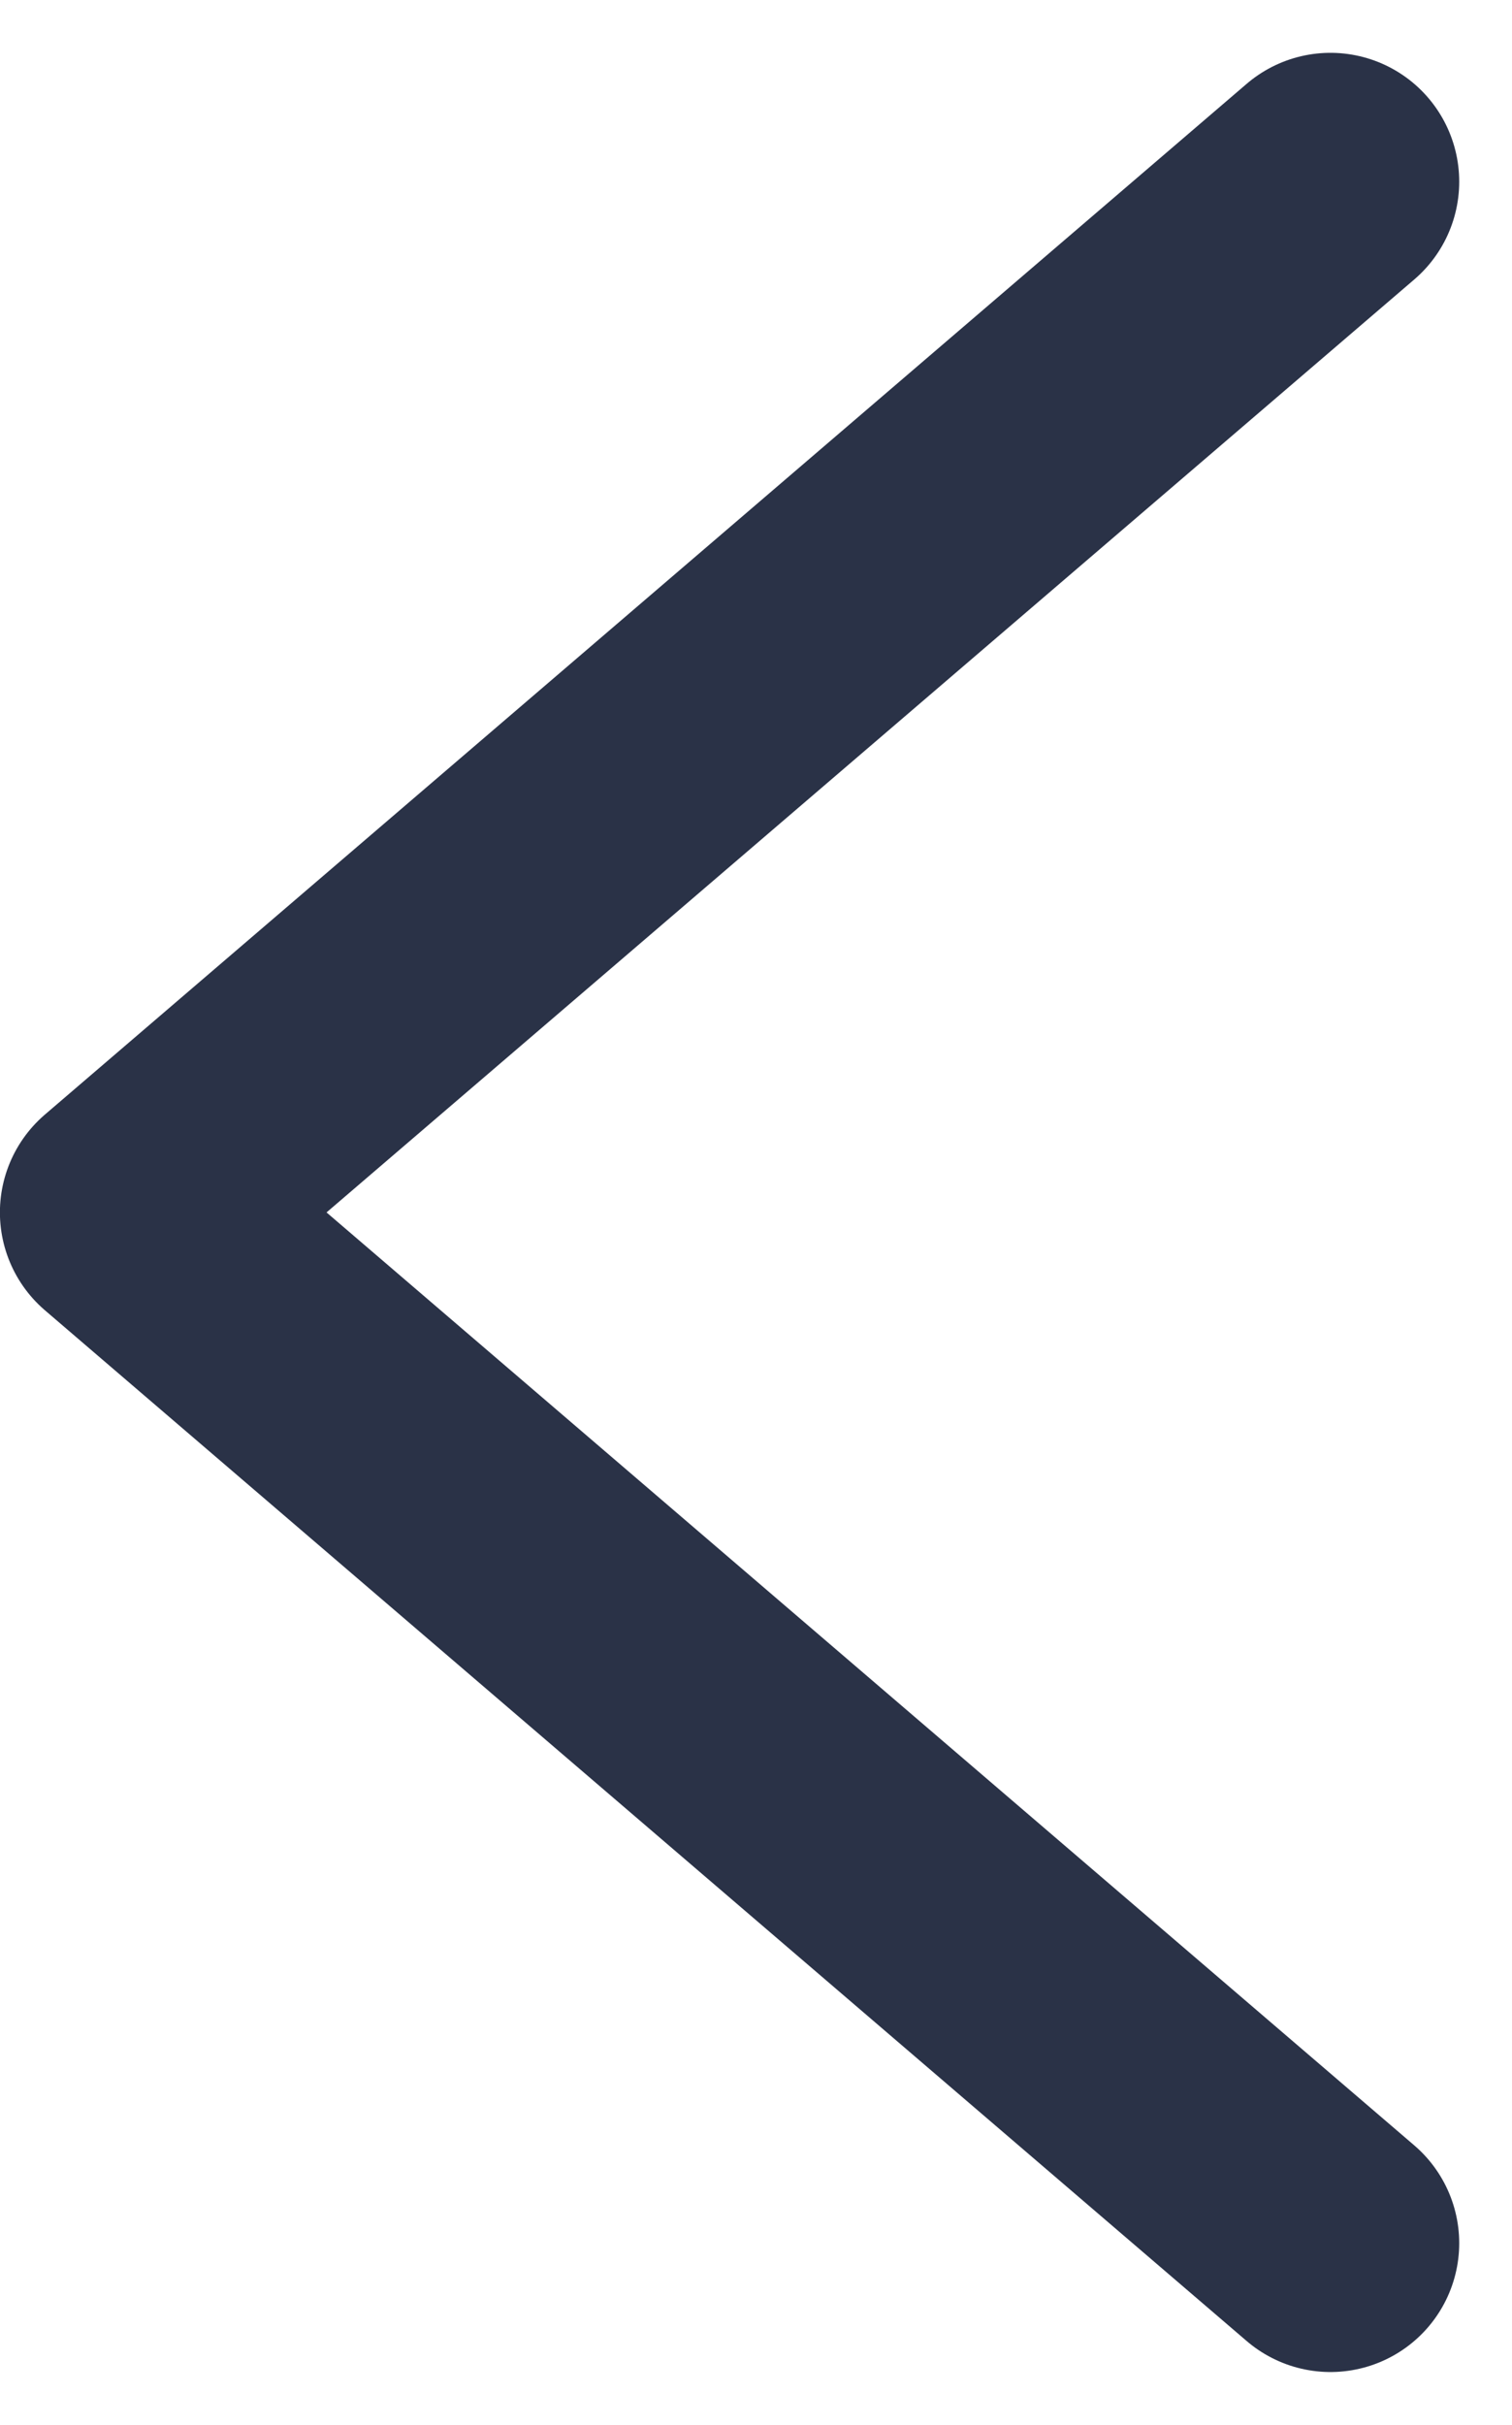 <svg xmlns="http://www.w3.org/2000/svg" width="17.614" height="28.229" viewBox="0 0 17.614 28.229">
  <path id="Path_454" data-name="Path 454" d="M-5078.678-7488.652l-14,12,14,12" transform="translate(5094.177 7490.767)" fill="none" stroke="#2a3247" stroke-linecap="round" stroke-linejoin="round" stroke-width="3"/>
</svg>
